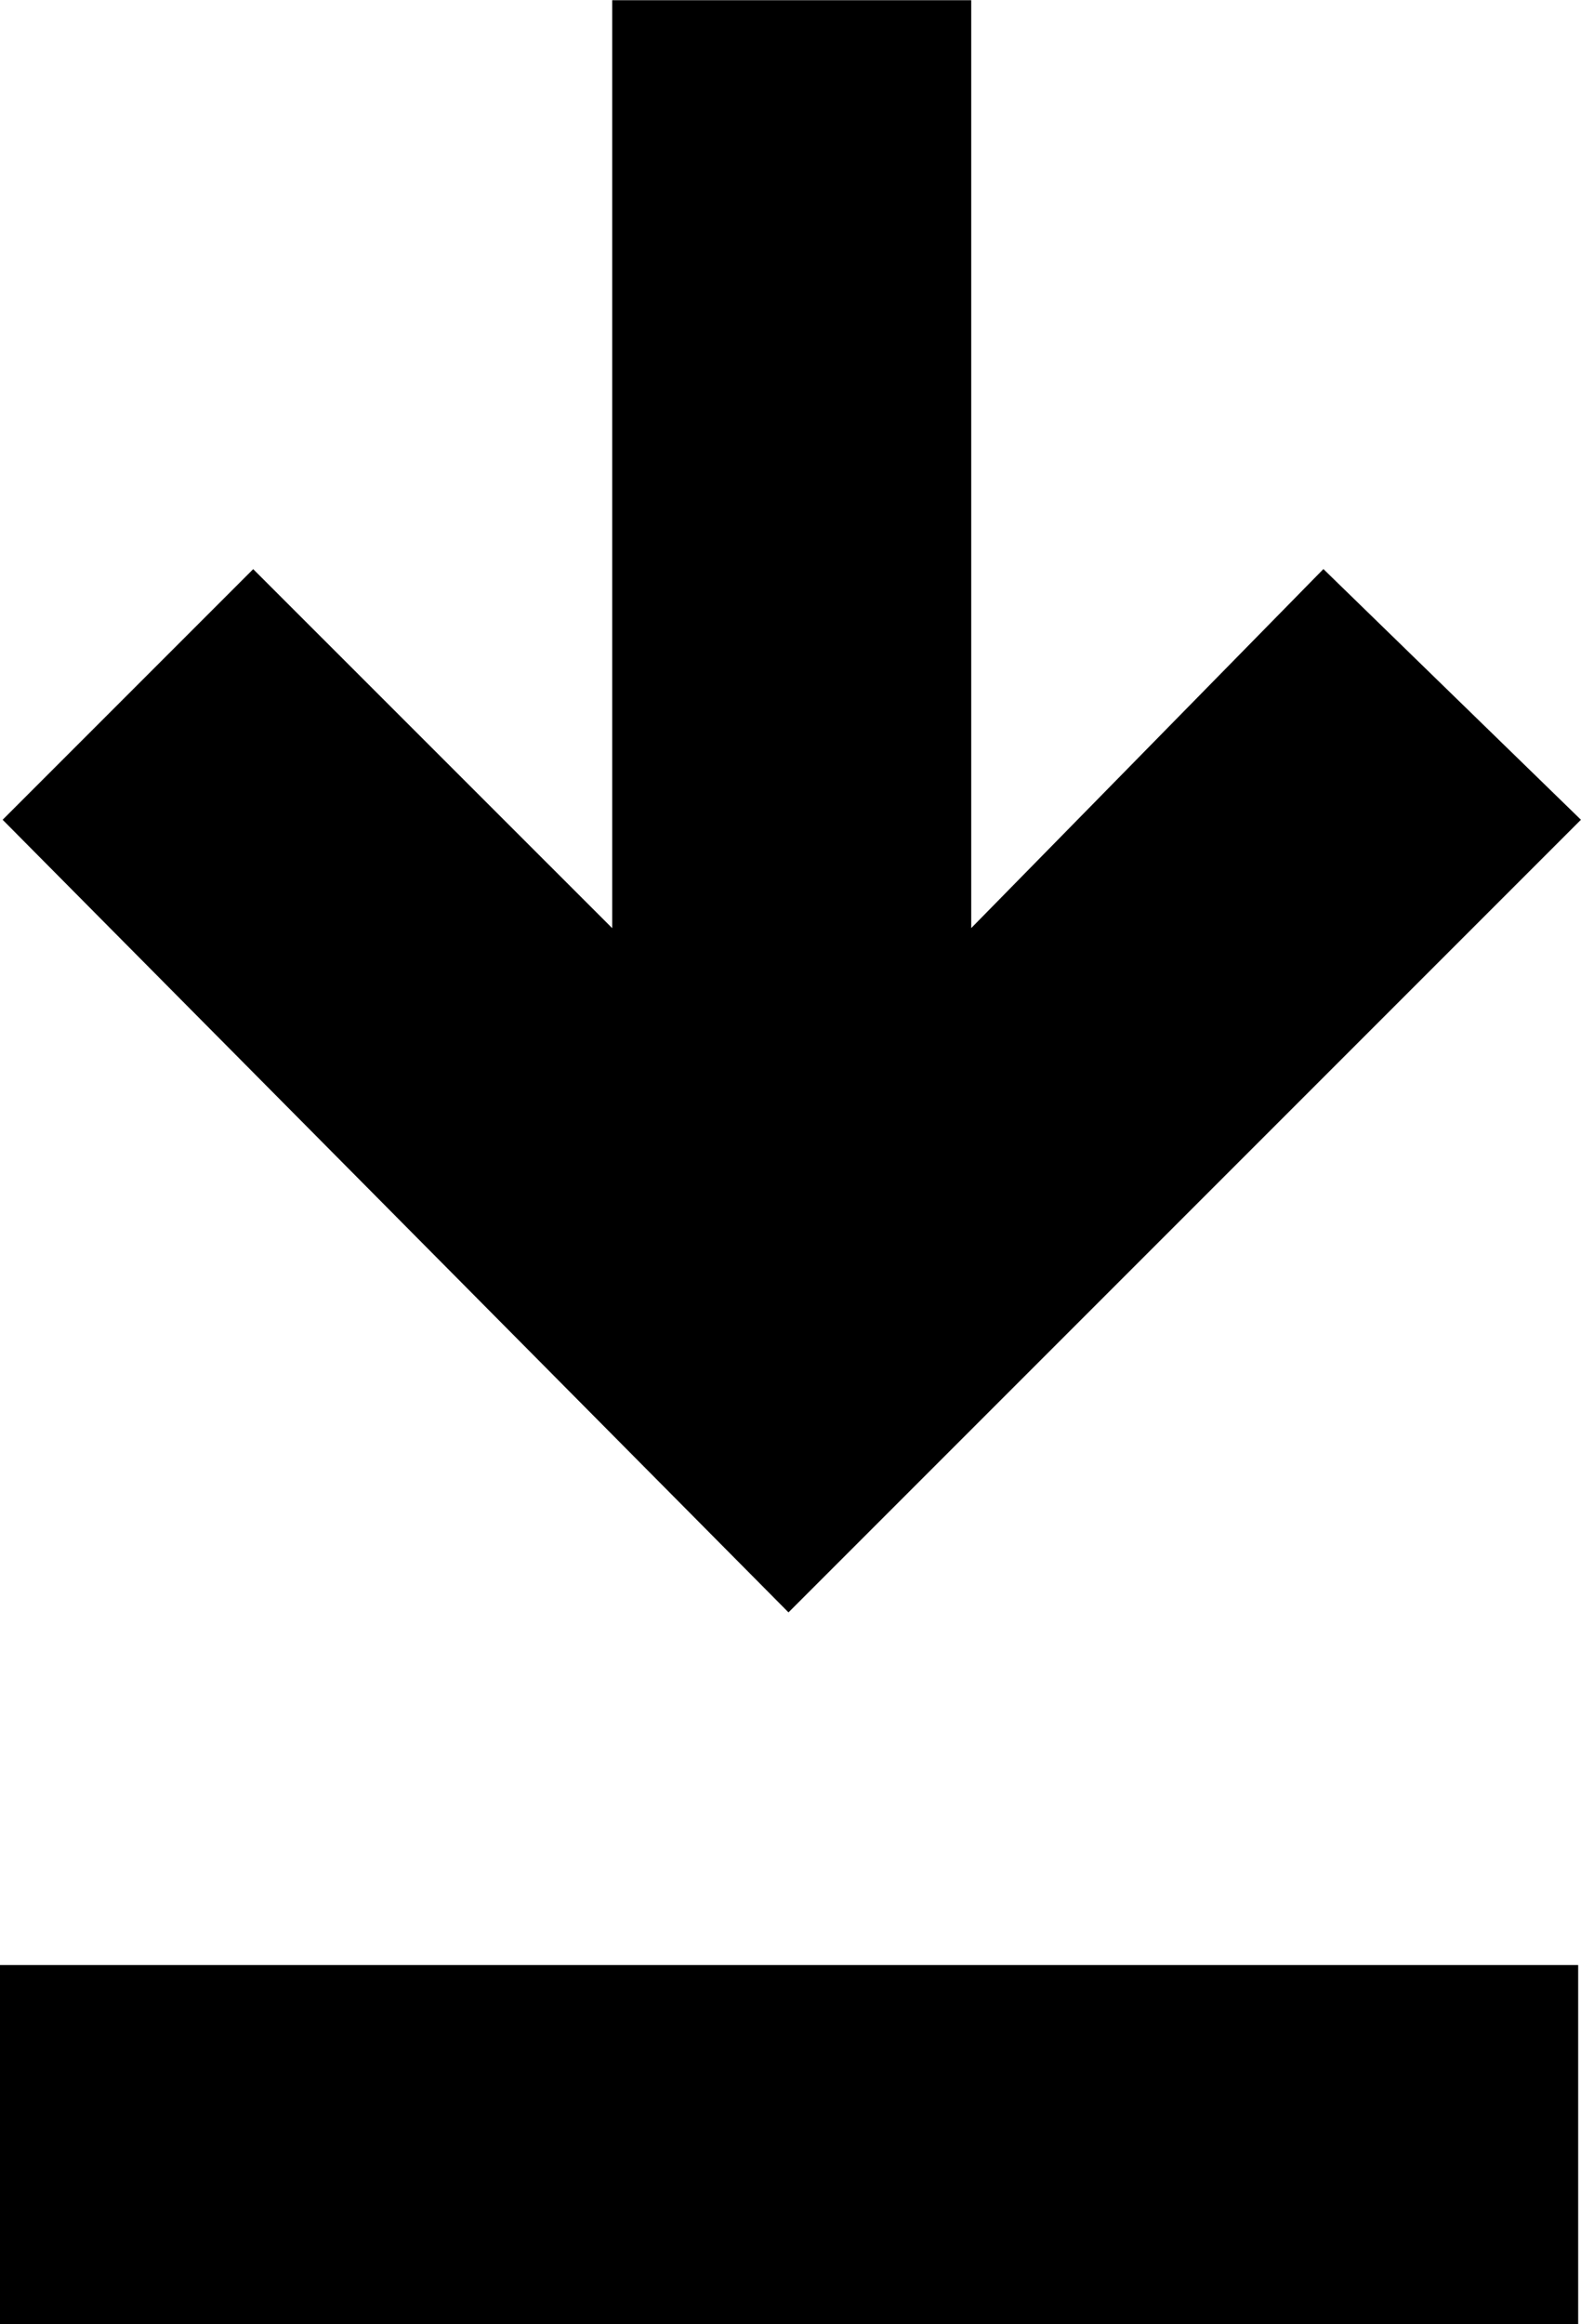 <svg xmlns="http://www.w3.org/2000/svg" width="24.071" height="35.377" viewBox="0 0 24.071 35.377">
  <g id="noun-download-1109828" transform="translate(-159.12 0.003)">
    <path id="Path_190" data-name="Path 190" d="M183.148,473.55v5.466H159.12V473.55Z" transform="translate(0 -443.642)"/>
    <path id="Path_191" data-name="Path 191" d="M179.9,8.659l-5.362,5.465V0h-5.466V14.125l-5.466-5.465-3.815,3.815L171.756,24.54l12.065-12.065Z" transform="translate(-0.631)"/>
  </g>
</svg>
